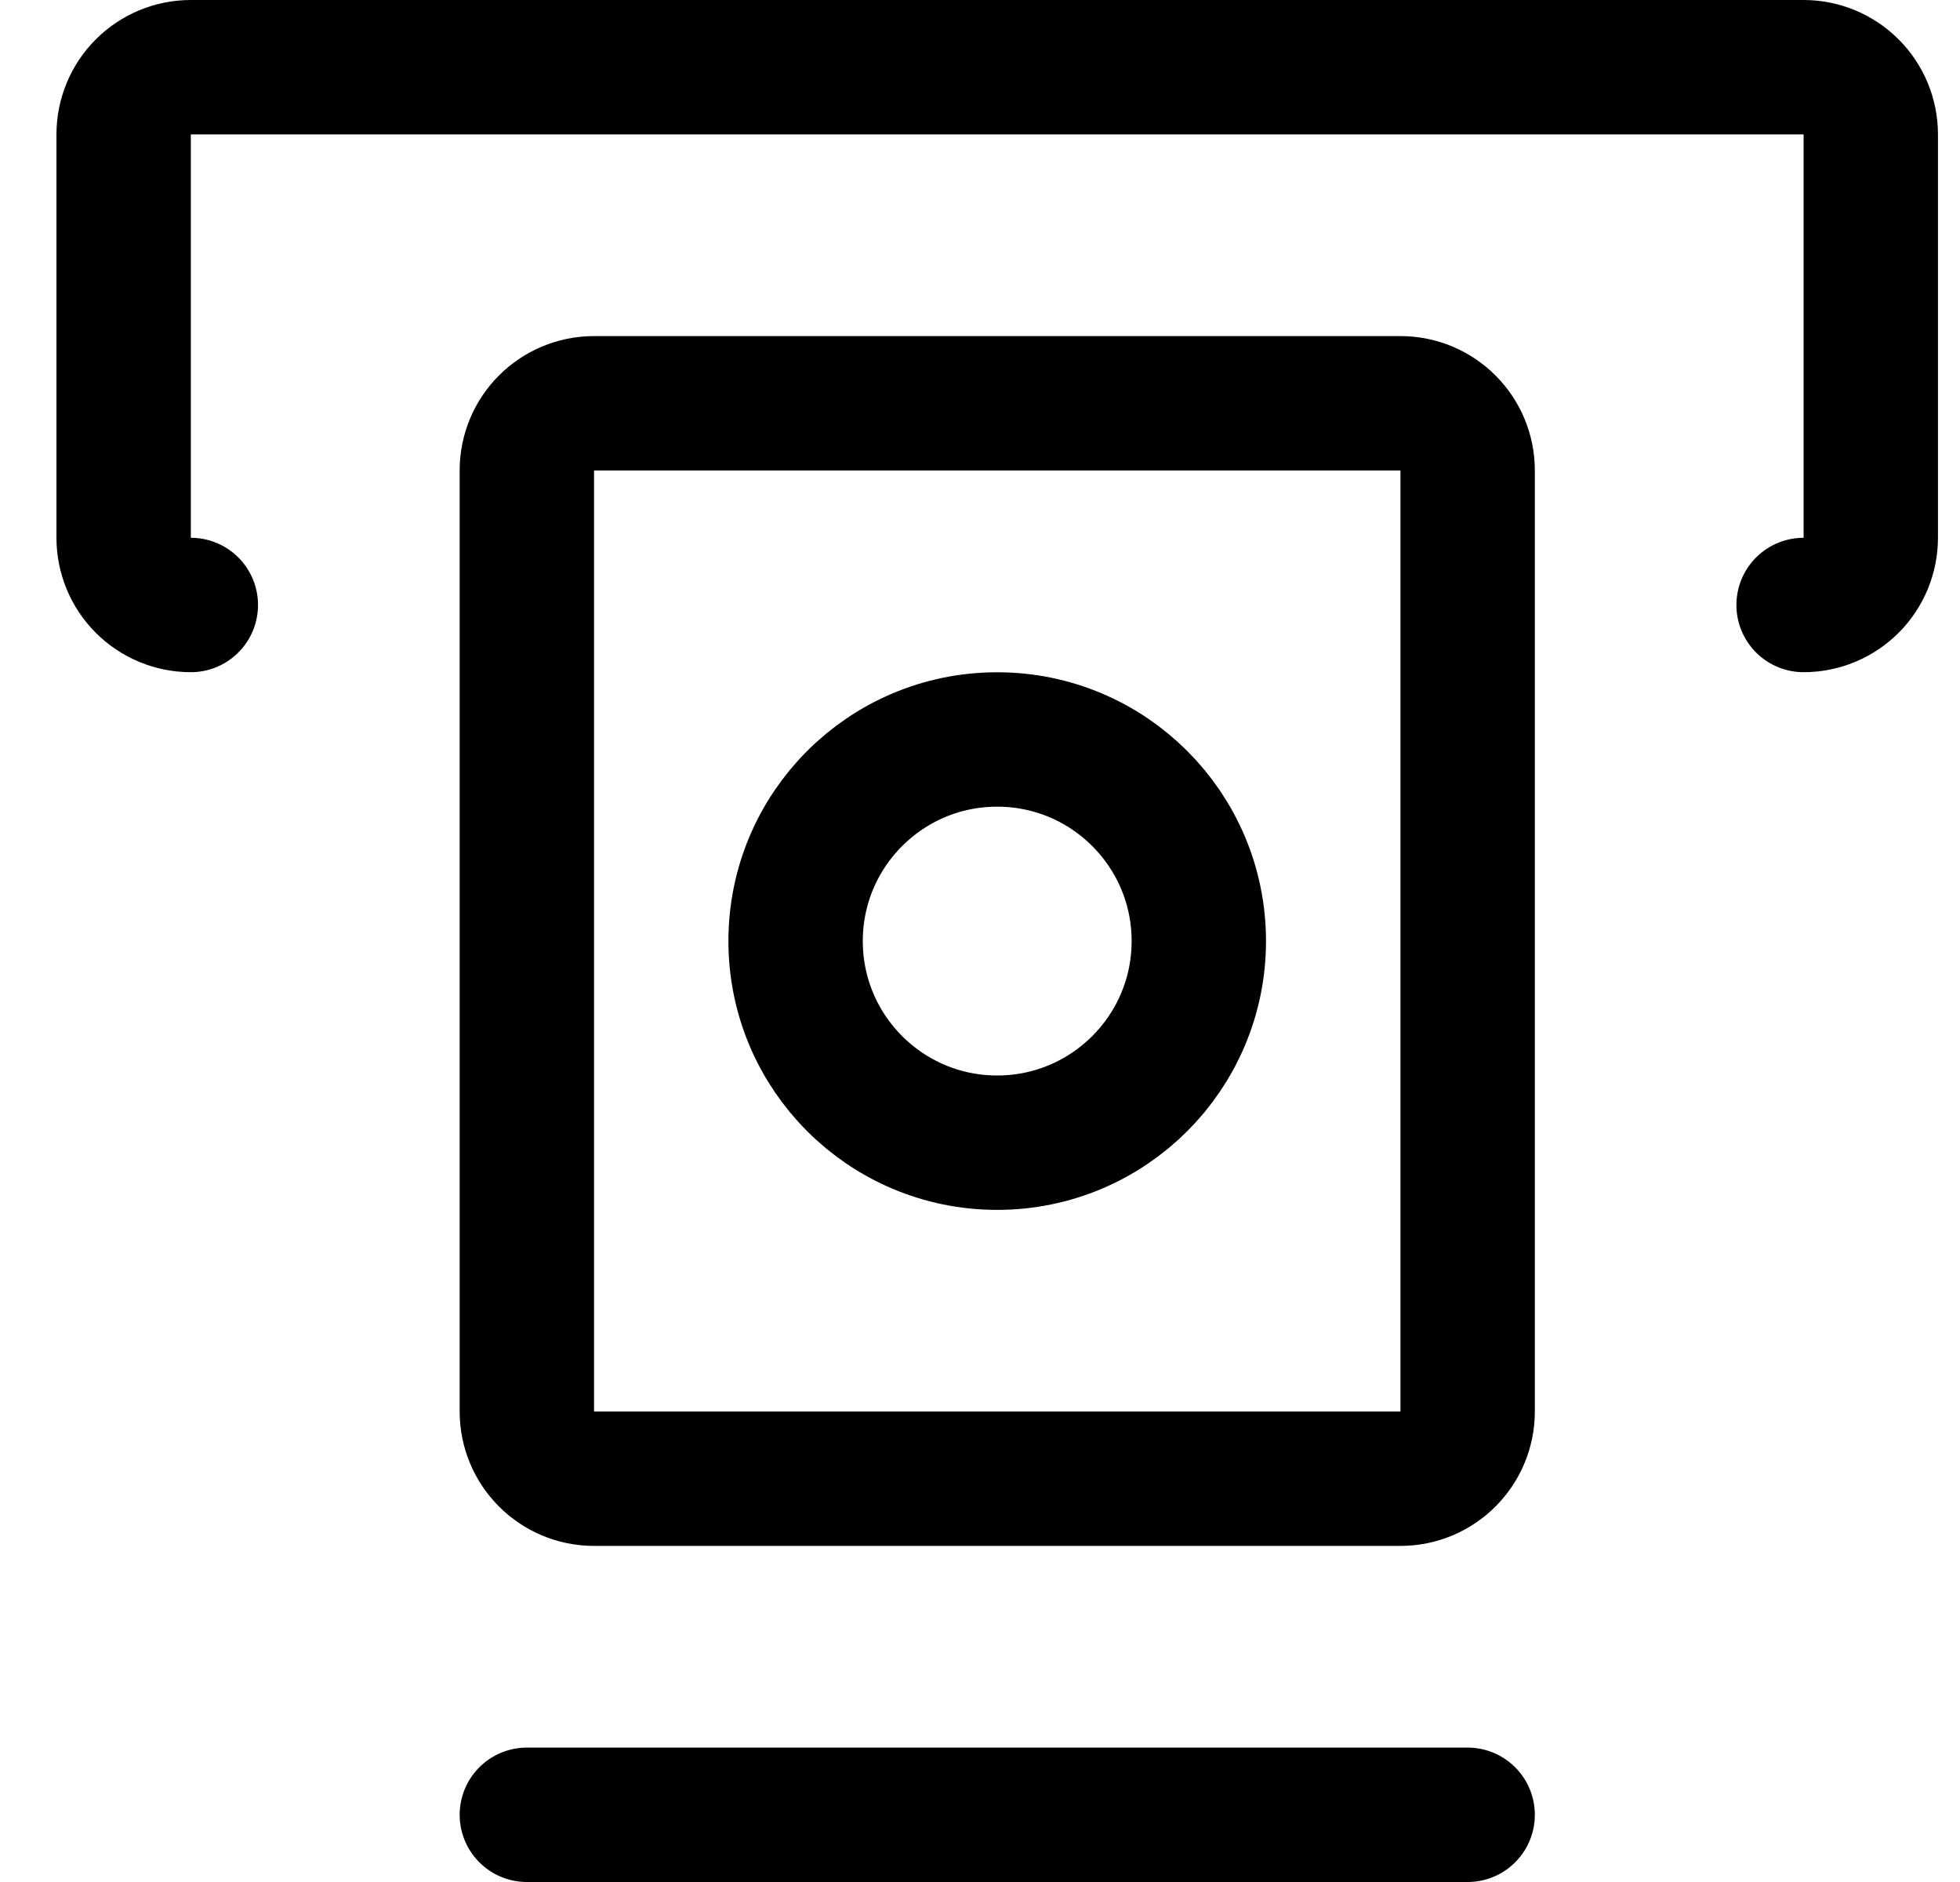 <svg width="25" height="24" viewBox="0 0 25 24" fill="none" xmlns="http://www.w3.org/2000/svg">
<g clip-path="url(#clip0_422_4055)">
<path d="M2.434 7.715C2.206 7.715 1.988 7.624 1.828 7.464C1.667 7.303 1.577 7.085 1.577 6.857V1.715C1.577 1.487 1.667 1.269 1.828 1.108C1.988 0.948 2.206 0.857 2.434 0.857H23.005C23.233 0.857 23.451 0.948 23.611 1.108C23.772 1.269 23.862 1.487 23.862 1.715V6.857C23.862 7.085 23.772 7.303 23.611 7.464C23.451 7.624 23.233 7.715 23.005 7.715" stroke="black" stroke-width="1.714" stroke-linecap="round" stroke-linejoin="round"/>
<path d="M17.863 5.143H7.577C7.103 5.143 6.72 5.526 6.72 6V18C6.72 18.473 7.103 18.857 7.577 18.857H17.863C18.336 18.857 18.72 18.473 18.72 18V6C18.72 5.526 18.336 5.143 17.863 5.143Z" stroke="black" stroke-width="1.714" stroke-linecap="round" stroke-linejoin="round"/>
<path d="M12.719 14.572C14.139 14.572 15.291 13.421 15.291 12.001C15.291 10.581 14.139 9.43 12.719 9.43C11.299 9.43 10.148 10.581 10.148 12.001C10.148 13.421 11.299 14.572 12.719 14.572Z" stroke="black" stroke-width="1.714" stroke-linecap="round" stroke-linejoin="round"/>
<path d="M6.72 23.143H18.72" stroke="black" stroke-width="1.714" stroke-linecap="round" stroke-linejoin="round"/>
</g>
<defs>
<clipPath id="clip0_422_4055">
<rect width="24" height="24" fill="white" transform="translate(0.72)"/>
</clipPath>
</defs>
</svg>
